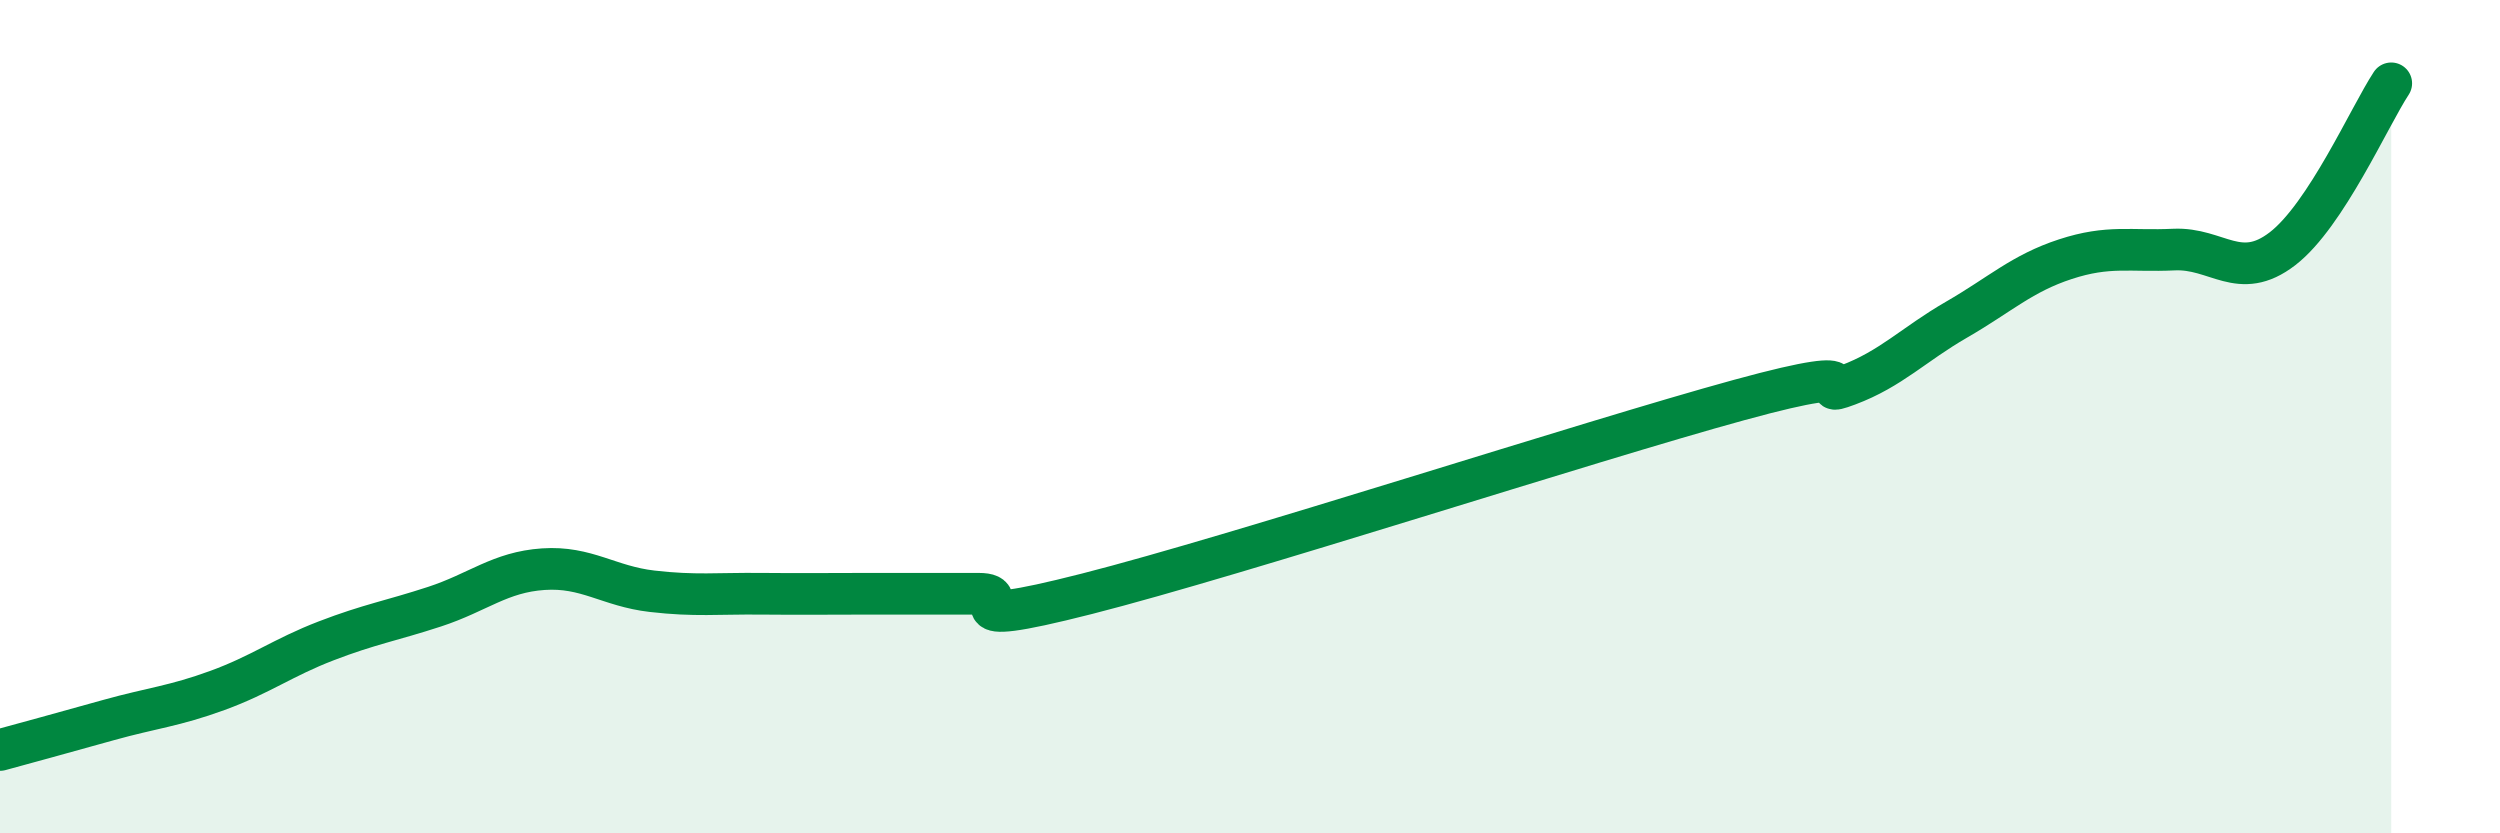 
    <svg width="60" height="20" viewBox="0 0 60 20" xmlns="http://www.w3.org/2000/svg">
      <path
        d="M 0,18 C 0.52,17.86 1.57,17.57 2.61,17.28 C 3.65,16.99 4.18,16.95 5.22,16.57 C 6.26,16.19 6.79,15.78 7.83,15.38 C 8.87,14.98 9.39,14.9 10.43,14.56 C 11.47,14.22 12,13.73 13.04,13.66 C 14.08,13.59 14.61,14.07 15.65,14.19 C 16.69,14.31 17.22,14.24 18.26,14.25 C 19.3,14.26 19.83,14.25 20.87,14.25 C 21.91,14.25 22.44,14.25 23.48,14.25 C 24.52,14.25 22.44,15.18 26.09,14.25 C 29.74,13.32 38.09,10.6 41.74,9.6 C 45.39,8.6 43.31,9.63 44.35,9.24 C 45.39,8.85 45.92,8.27 46.96,7.67 C 48,7.07 48.53,6.56 49.57,6.22 C 50.61,5.88 51.13,6.04 52.17,5.99 C 53.21,5.94 53.74,6.77 54.78,5.97 C 55.82,5.17 56.87,2.79 57.39,2L57.39 20L0 20Z"
        fill="#008740"
        opacity="0.1"
        stroke-linecap="round"
        stroke-linejoin="round"
      />
      <path
        d="M 0,18 C 0.52,17.86 1.57,17.57 2.61,17.28 C 3.65,16.99 4.18,16.95 5.22,16.57 C 6.26,16.19 6.79,15.78 7.83,15.38 C 8.87,14.98 9.39,14.9 10.43,14.56 C 11.47,14.22 12,13.73 13.04,13.66 C 14.08,13.59 14.61,14.07 15.65,14.19 C 16.69,14.31 17.22,14.24 18.26,14.25 C 19.3,14.26 19.83,14.25 20.87,14.25 C 21.91,14.25 22.44,14.25 23.48,14.25 C 24.52,14.25 22.44,15.18 26.09,14.25 C 29.74,13.32 38.09,10.6 41.74,9.6 C 45.39,8.6 43.31,9.63 44.35,9.24 C 45.39,8.85 45.92,8.27 46.96,7.67 C 48,7.07 48.53,6.56 49.57,6.22 C 50.61,5.88 51.13,6.04 52.17,5.99 C 53.21,5.94 53.74,6.77 54.78,5.97 C 55.82,5.17 56.87,2.79 57.39,2"
        stroke="#008740"
        stroke-width="1"
        fill="none"
        stroke-linecap="round"
        stroke-linejoin="round"
      />
    </svg>
  